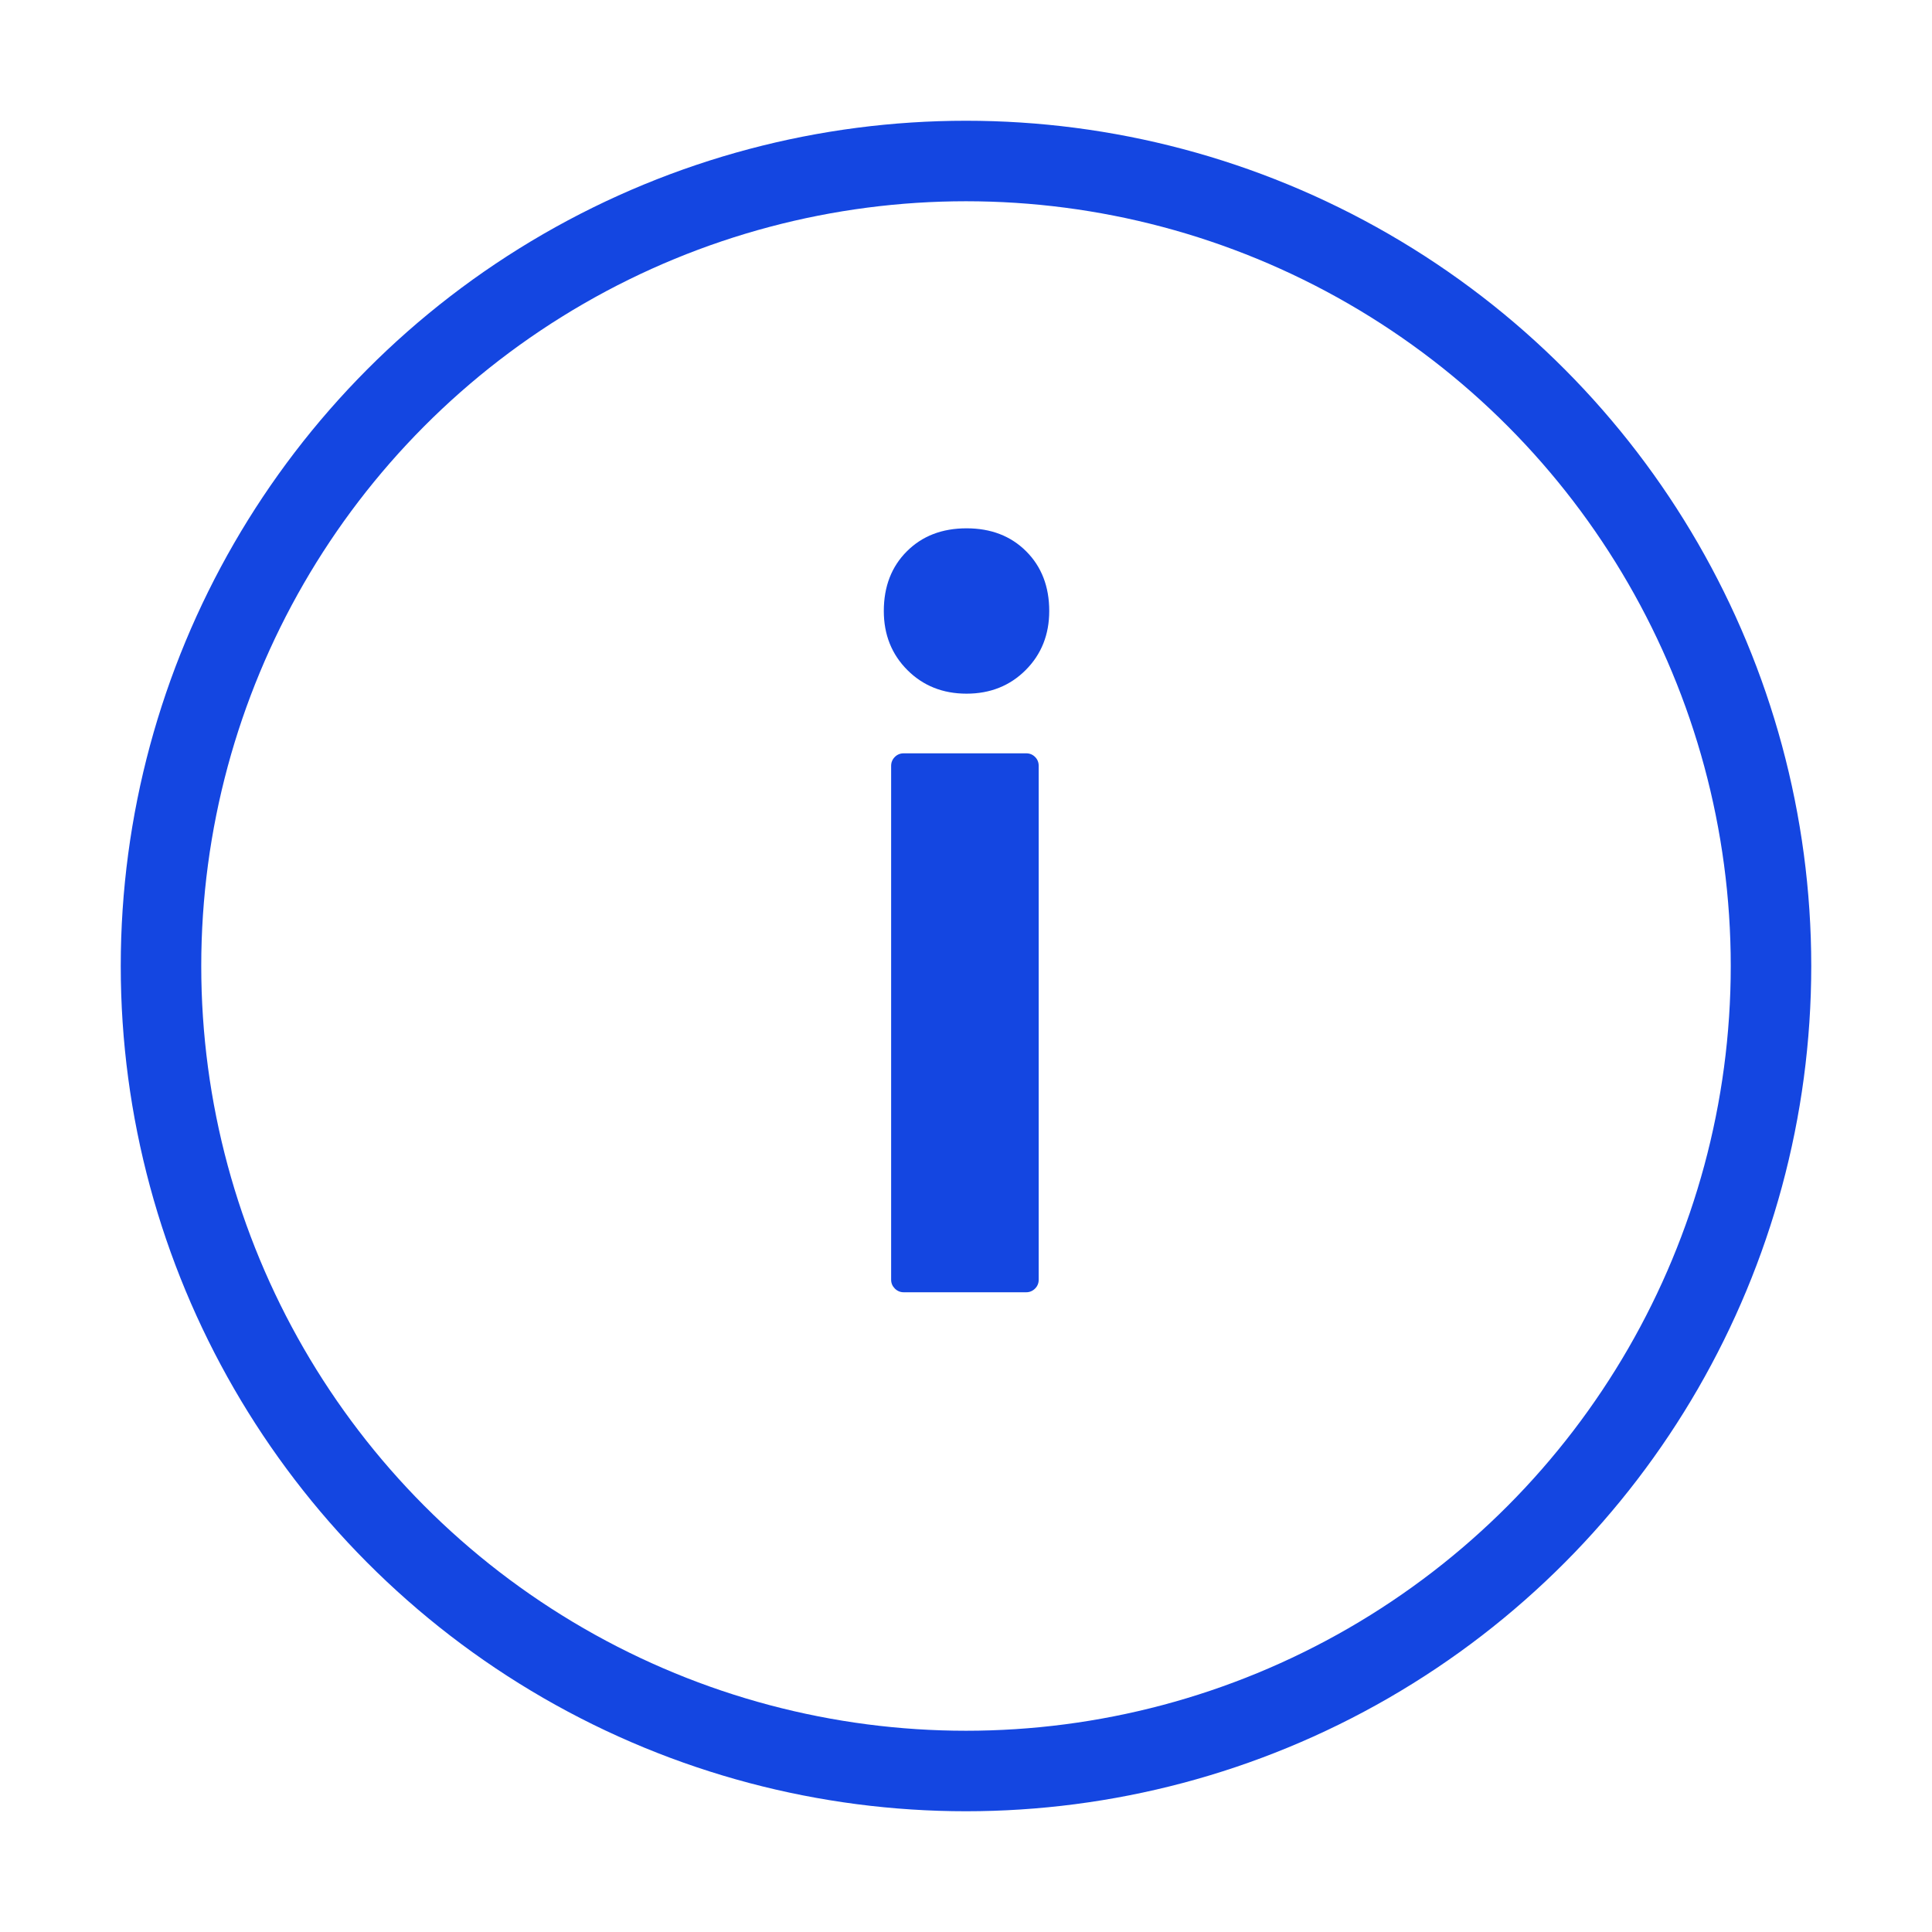 <?xml version="1.0" encoding="UTF-8"?>
<svg width="24px" height="24px" viewBox="0 0 24 24" version="1.1" xmlns="http://www.w3.org/2000/svg" xmlns:xlink="http://www.w3.org/1999/xlink">
    <title>CB86FD06-6EC4-48BF-A75E-1B363A577167</title>
    <g id="📷-Icon-" stroke="none" stroke-width="1" fill="none" fill-rule="evenodd">
        <g id="Icon-/-Operation-/-Tooltip" fill="#1446E1">
            <circle id="Oval" stroke="#1446E1" stroke-width="1" fill-opacity="0" fill-rule="nonzero" cx="12" cy="12" r="10"></circle>
            <path d="M12.007,8.617 C12.301,8.617 12.546,8.519 12.741,8.324 C12.936,8.129 13.034,7.884 13.034,7.59 C13.034,7.286 12.938,7.039 12.748,6.849 C12.557,6.658 12.31,6.563 12.007,6.563 C11.703,6.563 11.456,6.658 11.265,6.849 C11.075,7.039 10.979,7.286 10.979,7.59 C10.979,7.884 11.077,8.129 11.272,8.324 C11.467,8.519 11.712,8.617 12.007,8.617 Z M12.748,16.053 C12.791,16.053 12.828,16.037 12.858,16.007 C12.888,15.977 12.903,15.94 12.903,15.897 L12.903,15.897 L12.903,9.514 C12.903,9.47 12.888,9.433 12.858,9.403 C12.828,9.373 12.791,9.358 12.748,9.358 L12.748,9.358 L11.226,9.358 C11.183,9.358 11.146,9.373 11.116,9.403 C11.086,9.433 11.07,9.47 11.07,9.514 L11.07,9.514 L11.07,15.897 C11.07,15.94 11.086,15.977 11.116,16.007 C11.146,16.037 11.183,16.053 11.226,16.053 L11.226,16.053 L12.748,16.053 Z" id="i"></path>
        </g>
    </g>
</svg>